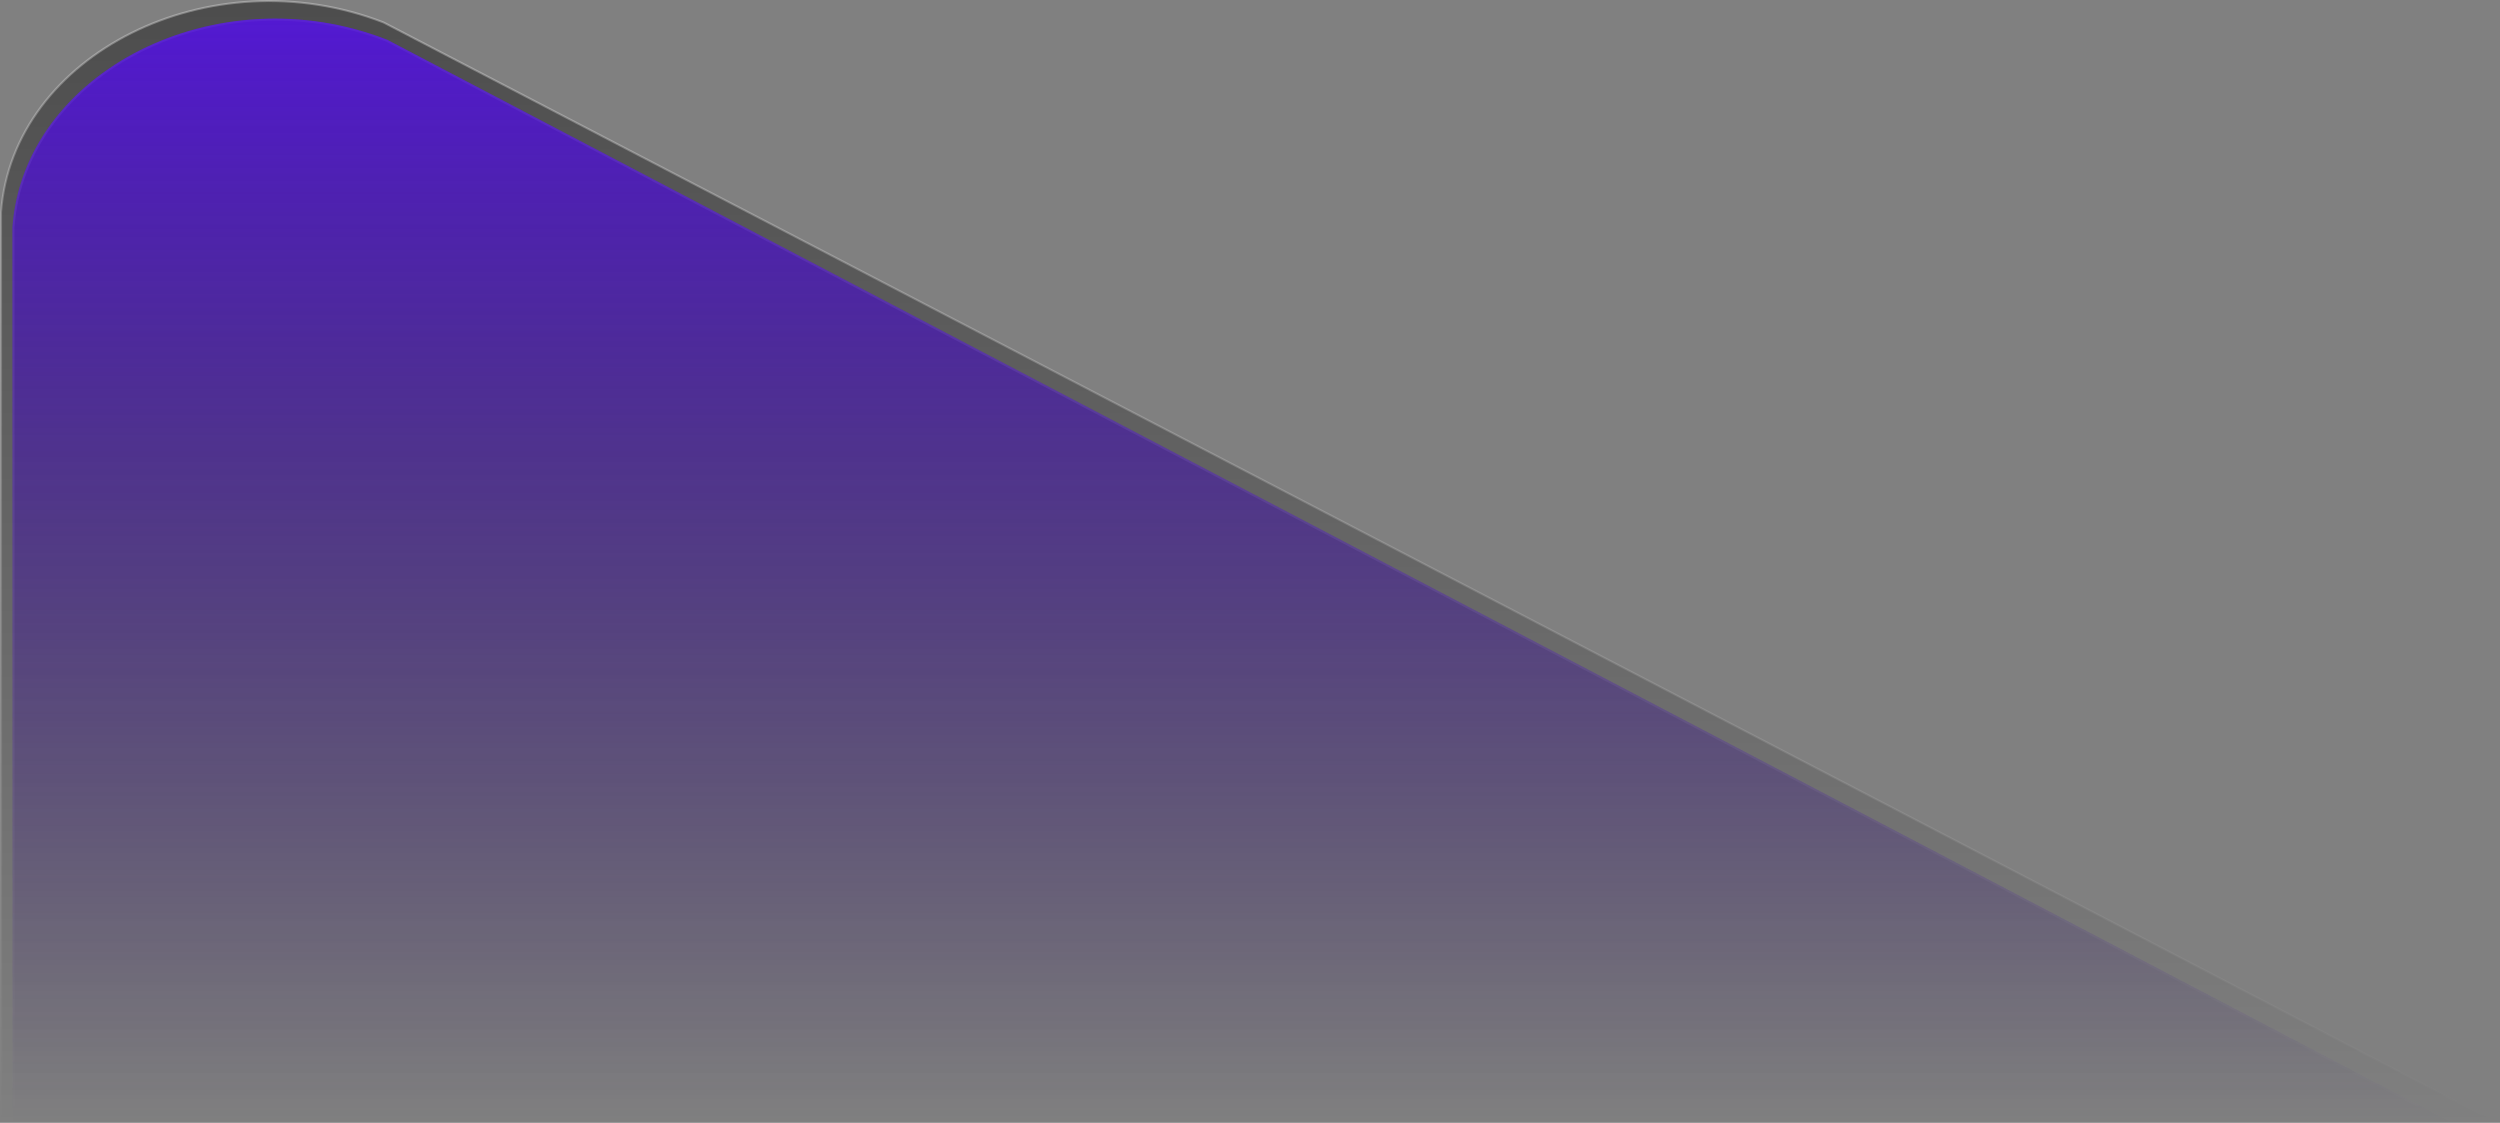 <svg width="1209" height="543" viewBox="0 0 1209 543" fill="none" xmlns="http://www.w3.org/2000/svg">
<rect x="0" y="0" width="1209" height="543" fill="#808080" stroke="none"/>
<path d="M63.559 15.96C98.611 -1.555 143.476 -5.461 185.516 10.868L1206.96 542.5H0.55L0.5 102.616C3.304 64.578 28.502 33.477 63.559 15.96Z" fill="url(#paint0_linear_193_2965)" fill-opacity="0.4" stroke="url(#paint1_linear_193_2965)"/>
<path d="M1186 543H6.049L6 109.892C11.495 34.644 104.925 -13.005 187.267 19.239L1186 543Z" fill="url(#paint2_linear_193_2965)"/>
<path d="M68.04 24.703C102.25 7.479 146.037 3.638 187.065 19.697L1183.97 542.5H6.549L6.5 109.915C9.237 72.51 33.828 41.928 68.04 24.703Z" stroke="url(#paint3_linear_193_2965)" stroke-opacity="0.2"/>
<defs>
<linearGradient id="paint0_linear_193_2965" x1="604.5" y1="3.05176e-05" x2="604.5" y2="543" gradientUnits="userSpaceOnUse">
<stop/>
<stop offset="1" stop-opacity="0"/>
</linearGradient>
<linearGradient id="paint1_linear_193_2965" x1="604.5" y1="3.05176e-05" x2="604.5" y2="543" gradientUnits="userSpaceOnUse">
<stop stop-color="white" stop-opacity="0.3"/>
<stop offset="1" stop-color="white" stop-opacity="0"/>
</linearGradient>
<linearGradient id="paint2_linear_193_2965" x1="596" y1="9" x2="596" y2="543" gradientUnits="userSpaceOnUse">
<stop stop-color="#5319D2"/>
<stop offset="1" stop-color="#2B0D6C" stop-opacity="0"/>
</linearGradient>
<linearGradient id="paint3_linear_193_2965" x1="596" y1="9" x2="596" y2="543" gradientUnits="userSpaceOnUse">
<stop stop-color="#7447D7"/>
<stop offset="0.995" stop-color="white" stop-opacity="0"/>
</linearGradient>
</defs>
</svg>
